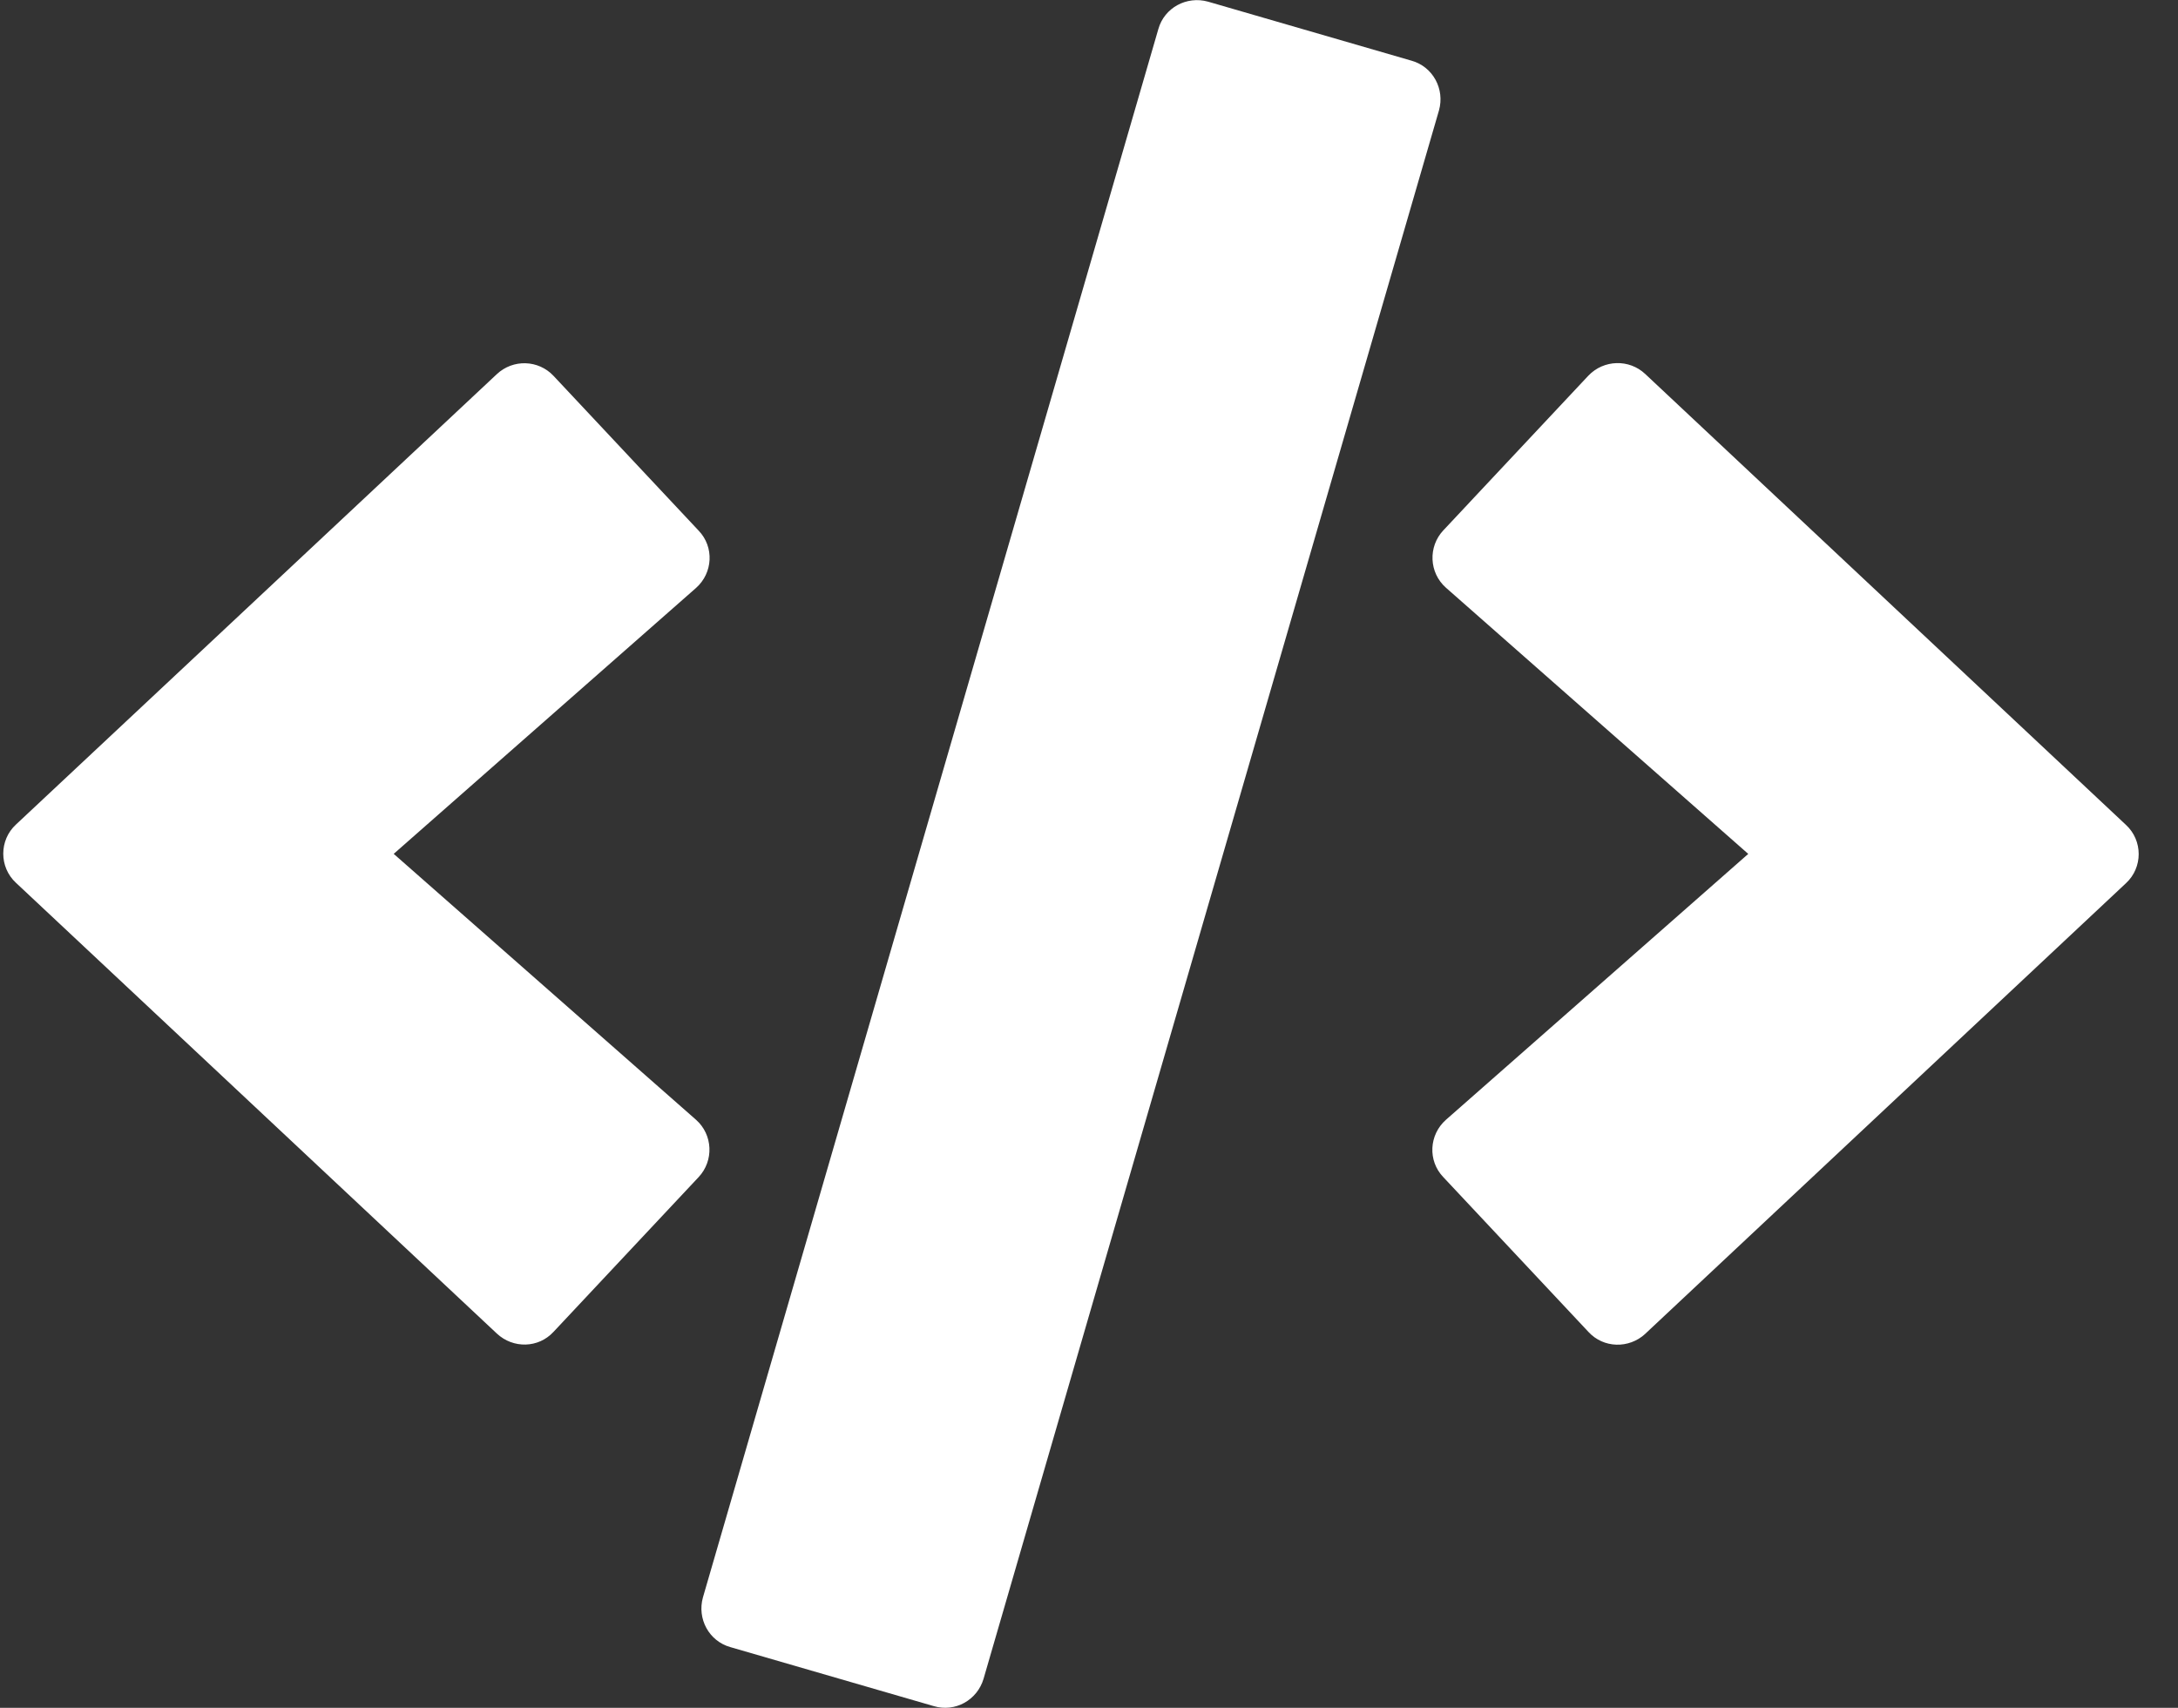 <svg xmlns="http://www.w3.org/2000/svg" height="40" viewBox="0 0 51 40" width="51"><rect x="0" y="0" width="51" height="40" fill="#333333" stroke="none"/><path d="m21.867 39.961-4.766-1.383c-.5-.141-.781-.664-.641-1.164l10.664-36.734c.141-.5.664-.781 1.164-.641l4.766 1.383c.5.141.781.664.641 1.164l-10.664 36.734c-.148.5-.664.789-1.164.641zm-8.906-8.766 3.398-3.625c.359-.383.336-.992-.062-1.344l-7.078-6.227 7.078-6.227c.398-.352.43-.961.062-1.344l-3.398-3.625c-.352-.375-.945-.398-1.328-.039l-11.258 10.547c-.398.367-.398 1 0 1.367l11.258 10.555c.383.359.977.344 1.328-.039zm25.562.047 11.258-10.555c.398-.367.398-1 0-1.367l-11.258-10.562c-.375-.352-.969-.336-1.328.039l-3.398 3.625c-.359.383-.336.992.062 1.344l7.078 6.234-7.078 6.227c-.398.352-.43.961-.062 1.344l3.398 3.625c.352.383.945.398 1.328.047z" fill="#fff"></path></svg>